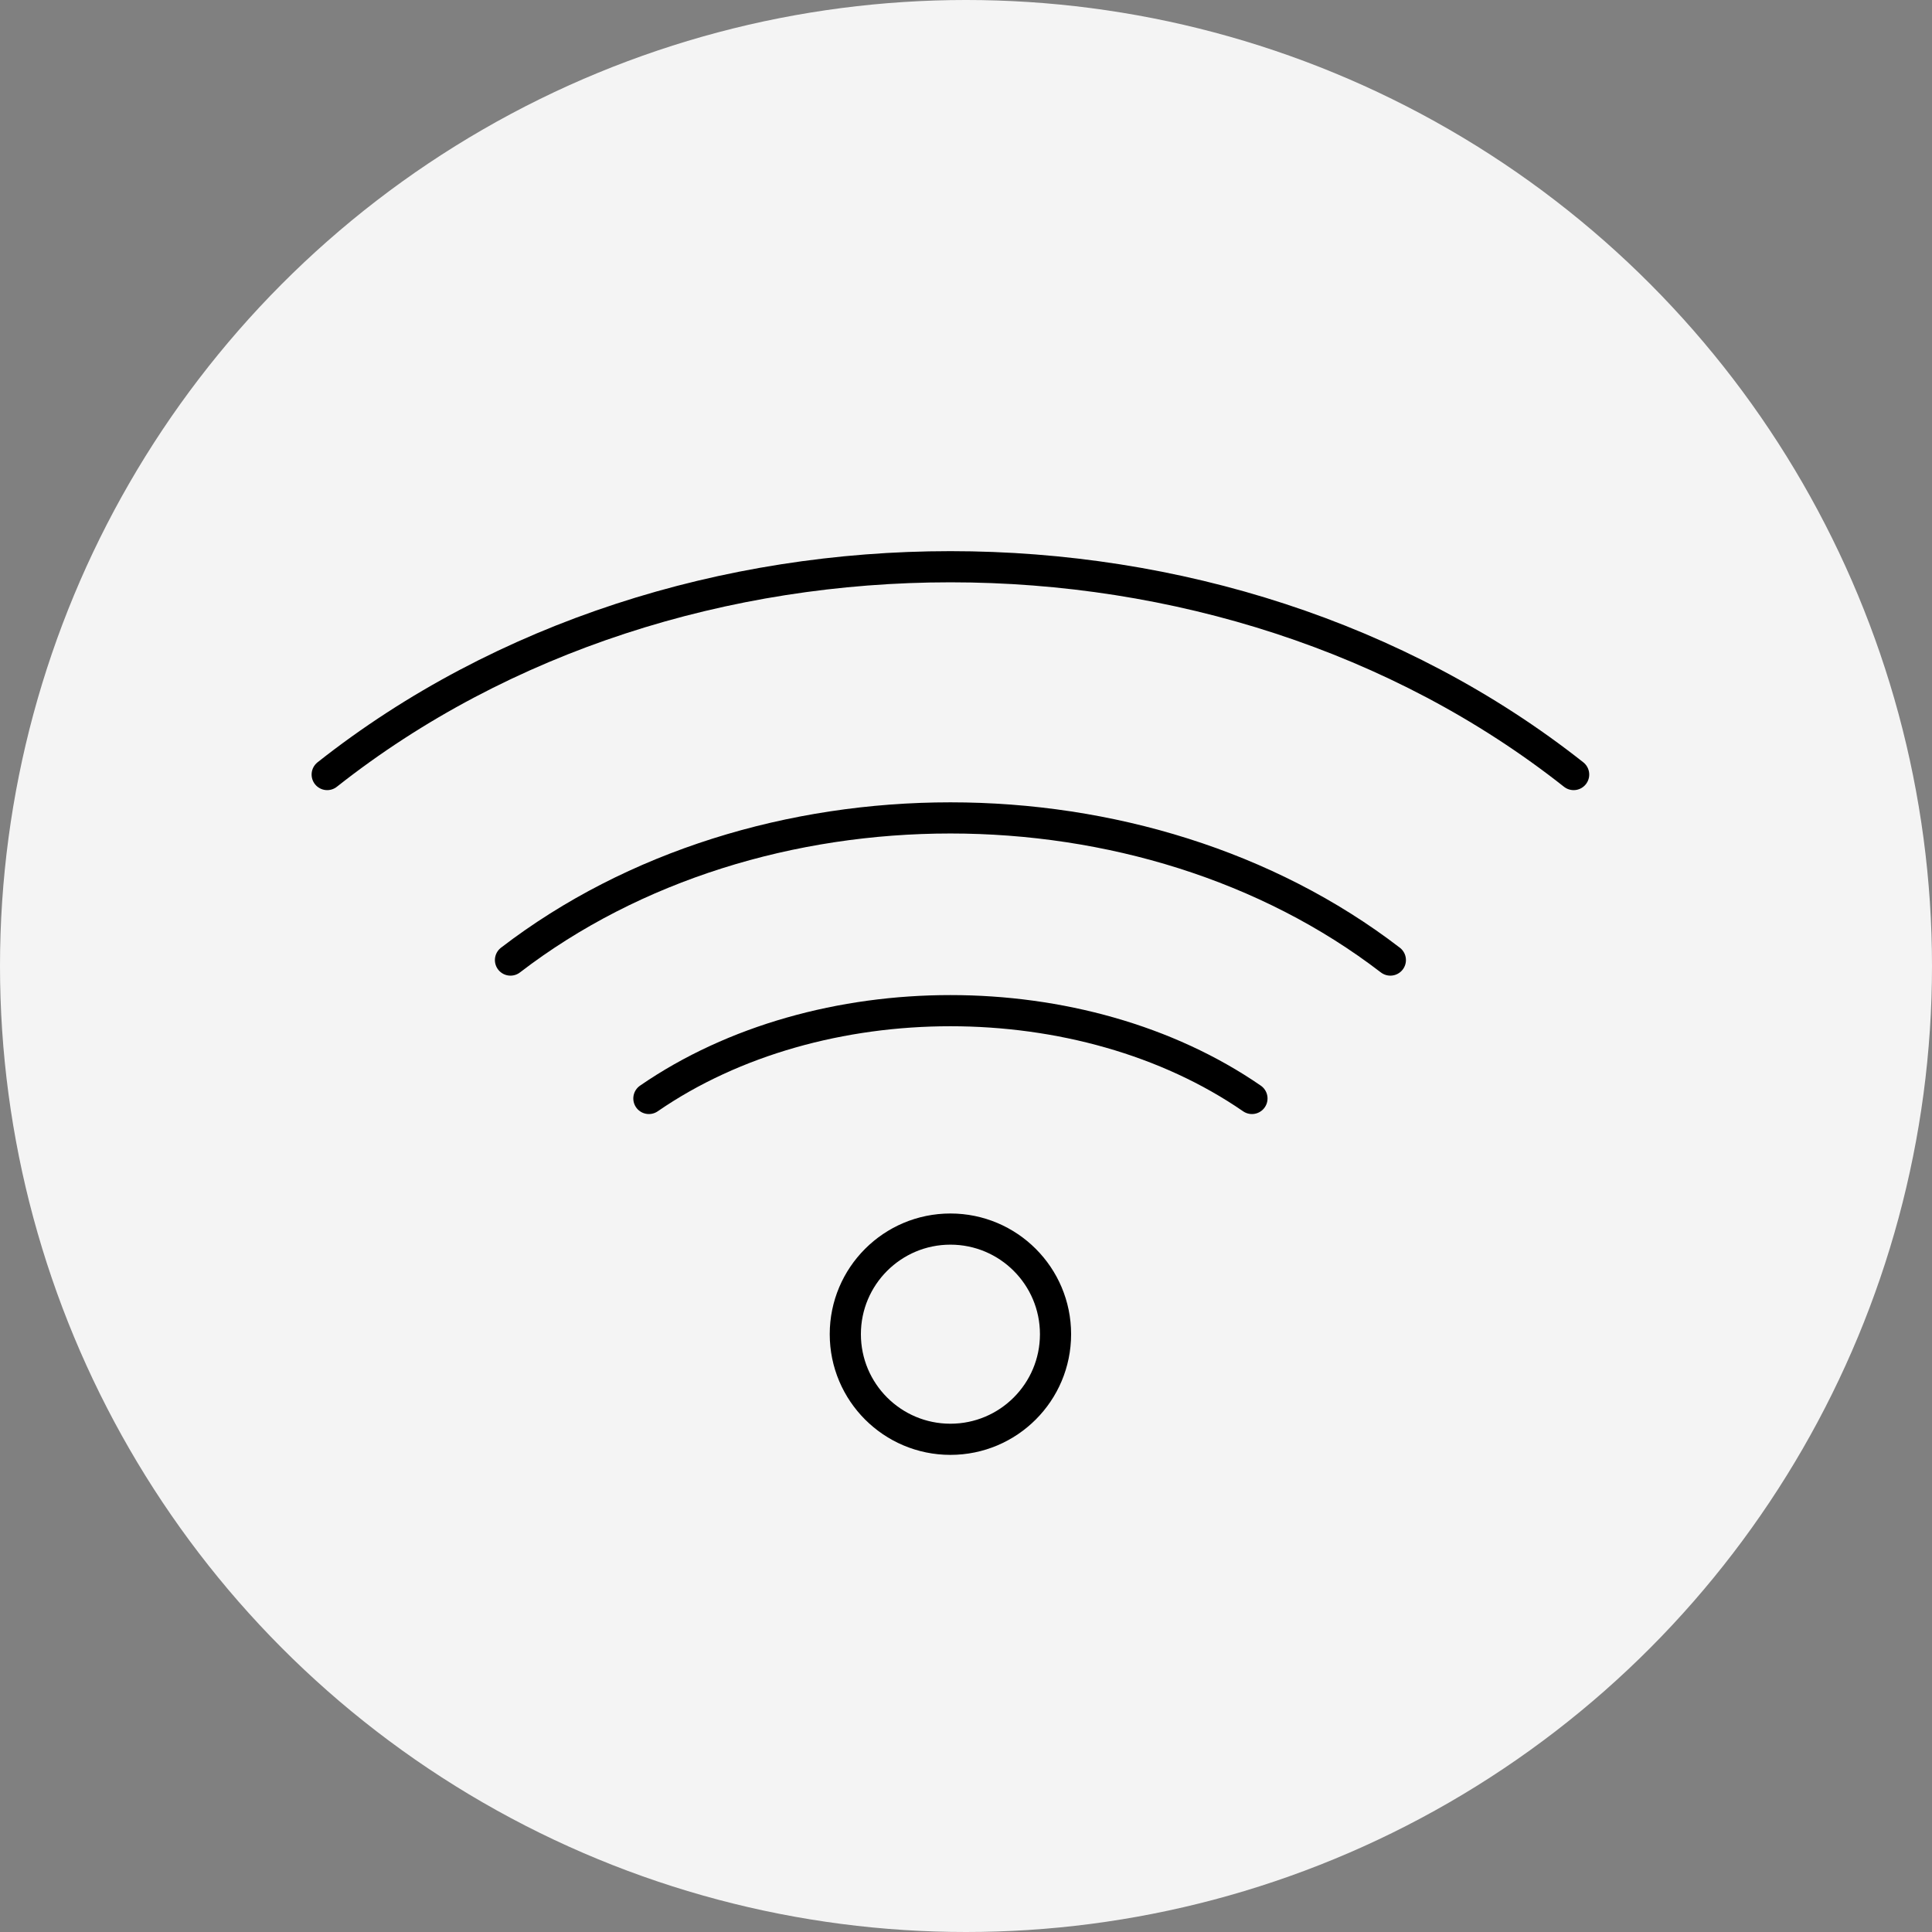 <svg xmlns="http://www.w3.org/2000/svg" width="124" height="124" viewBox="0 0 124 124">
  <rect x="0" y="0" width="124" height="124" fill="#808080" stroke="none"/>
  <g id="グループ_7875" data-name="グループ 7875" transform="translate(-270 -4404)">
    <circle id="楕円形_12" data-name="楕円形 12" cx="62" cy="62" r="62" transform="translate(270 4404)" fill="#f4f4f4"/>
    <g id="グループ_7559" data-name="グループ 7559" transform="translate(291 4440.377)">
      <circle id="楕円形_4" data-name="楕円形 4" cx="6.746" cy="6.746" r="6.746" transform="translate(33.254 42.508)" fill="none" stroke="#000" stroke-linecap="round" stroke-linejoin="round" stroke-width="2"/>
      <g id="グループ_7558" data-name="グループ 7558" transform="translate(11.764 16.118)">
        <path id="パス_166" data-name="パス 166" d="M177.008,451.15c10.9-7.514,27.81-7.514,38.706,0" transform="translate(-168.125 -433.143)" fill="none" stroke="#000" stroke-linecap="round" stroke-linejoin="round" stroke-width="2"/>
        <path id="パス_167" data-name="パス 167" d="M221.919,438.538c-15.836-12.165-40.637-12.165-56.472,0" transform="translate(-165.447 -429.414)" fill="none" stroke="#000" stroke-linecap="round" stroke-linejoin="round" stroke-width="2"/>
      </g>
      <path id="パス_168" data-name="パス 168" d="M229.683,421.5c-22.515-17.784-57.486-17.784-80,0" transform="translate(-149.683 -408.165)" fill="none" stroke="#000" stroke-linecap="round" stroke-linejoin="round" stroke-width="2"/>
    </g>
  </g>
</svg>
